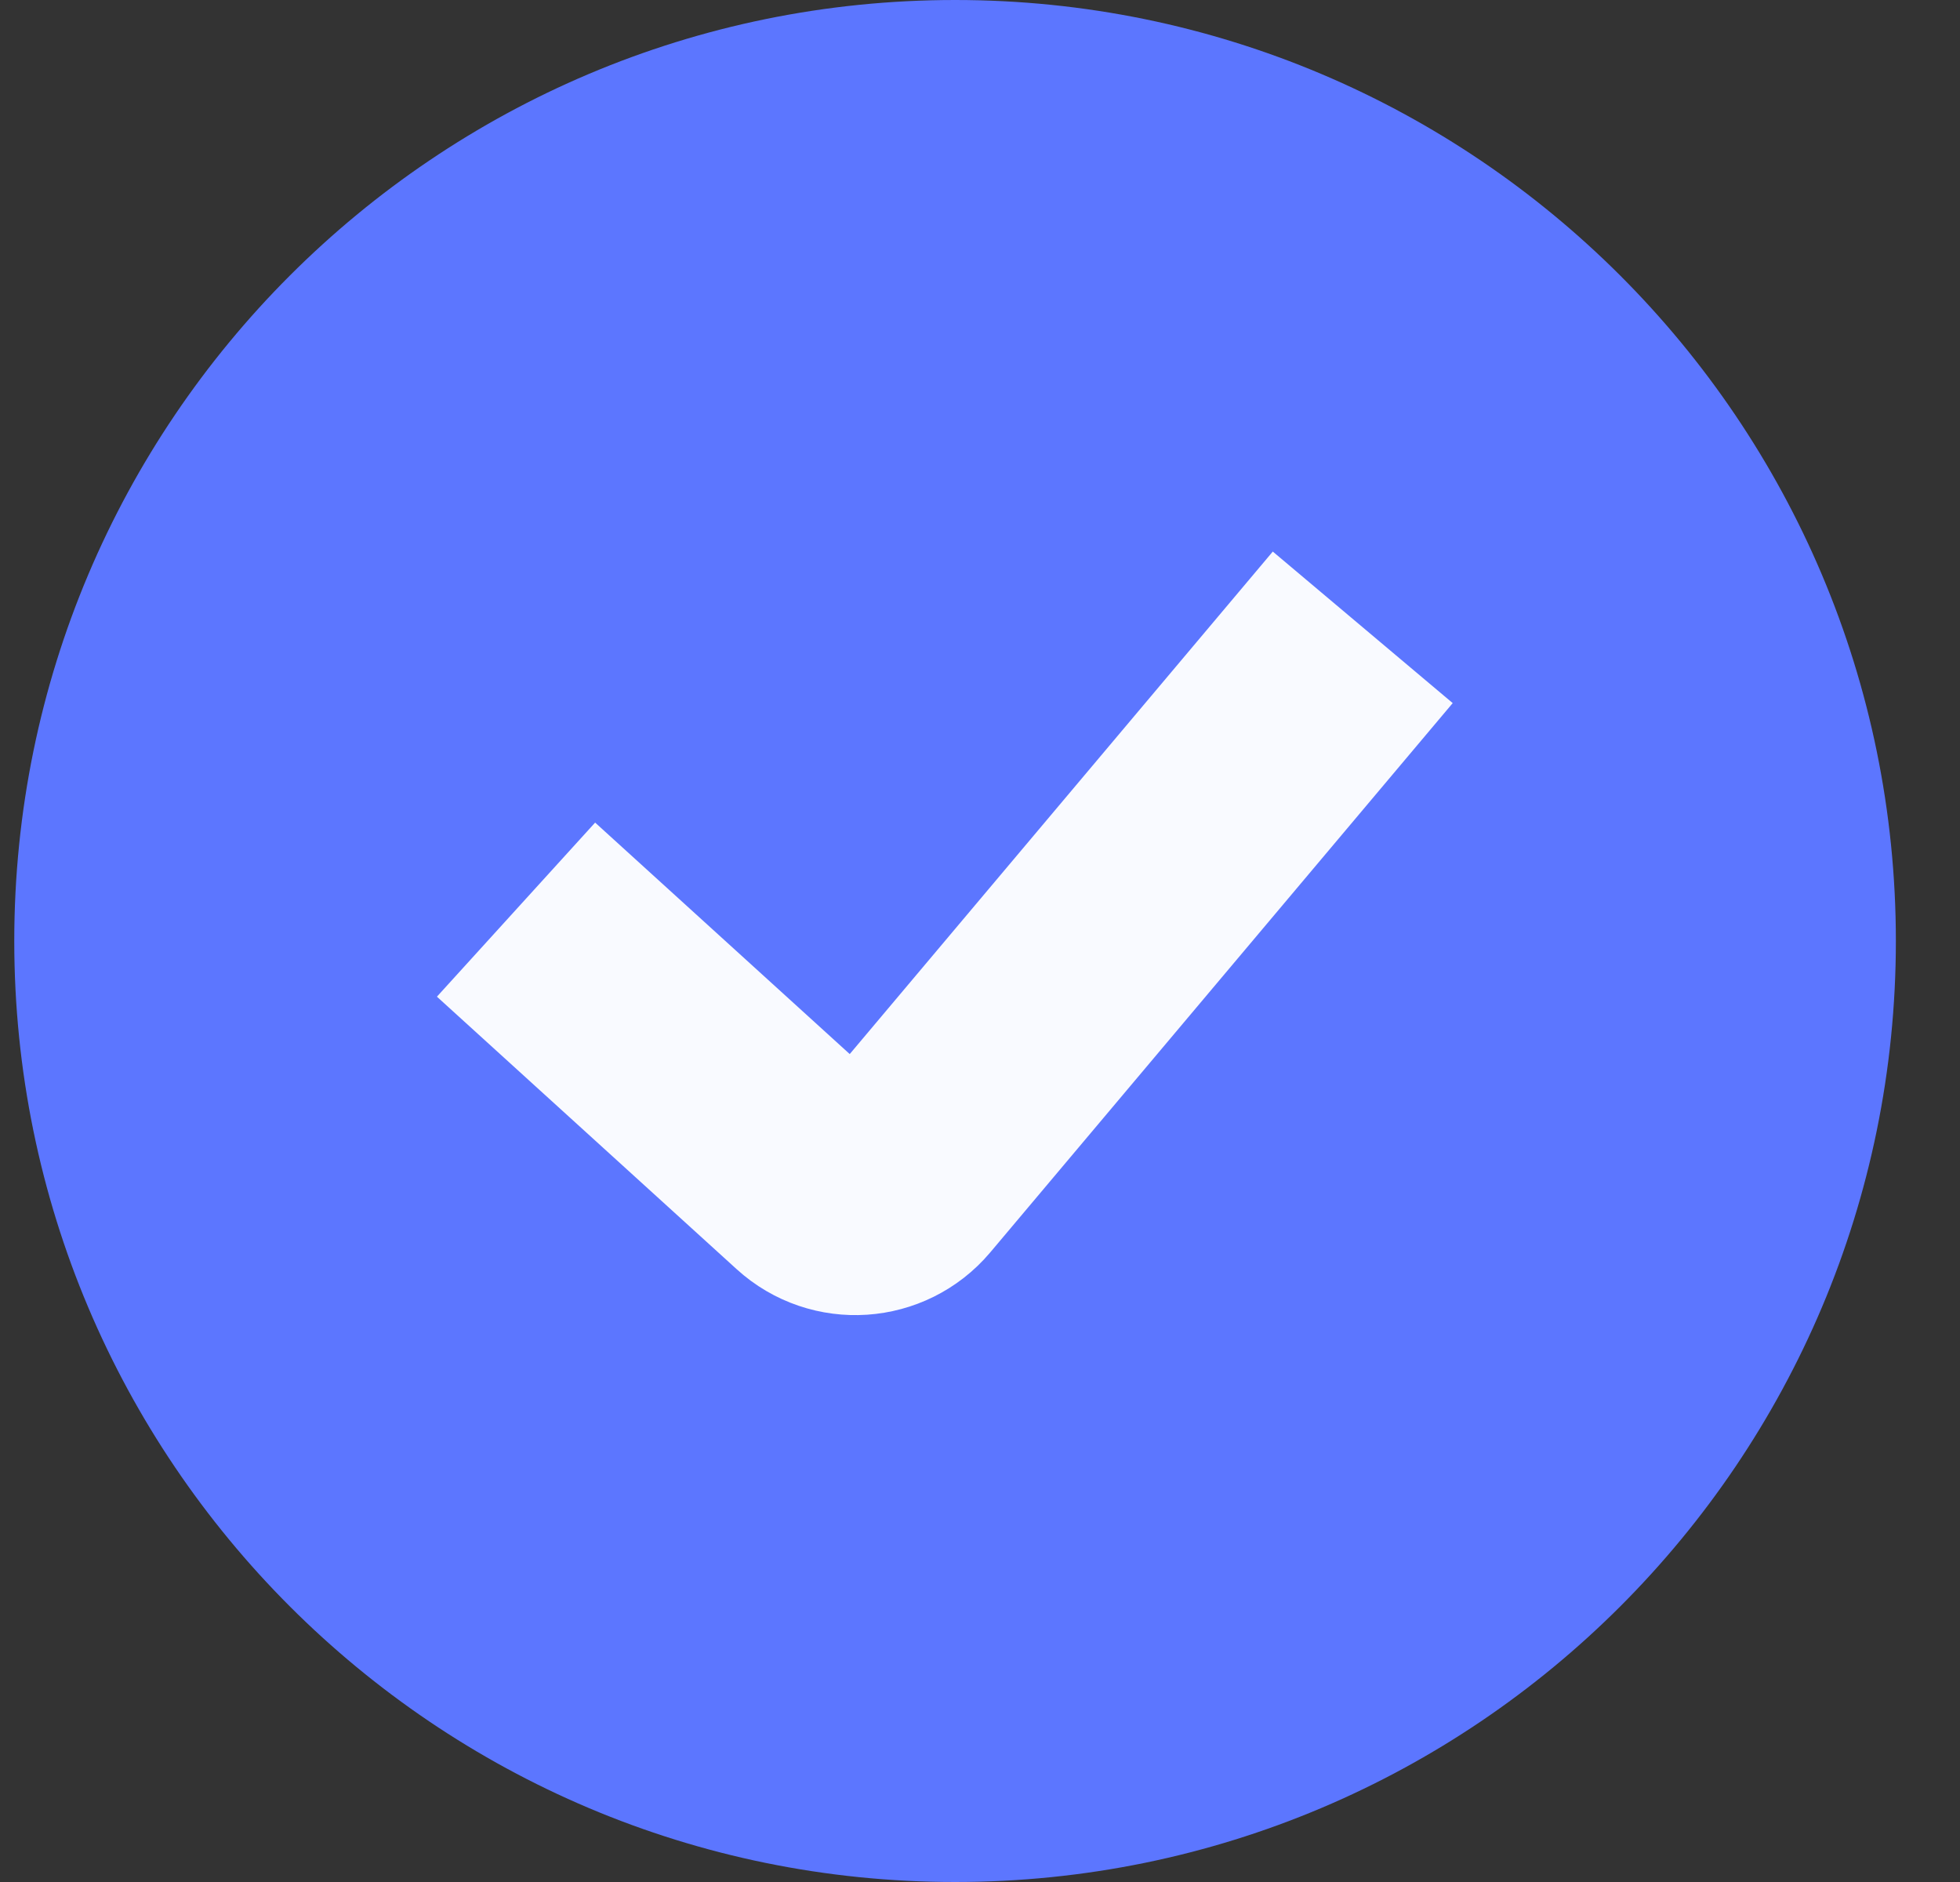 <?xml version="1.0" encoding="UTF-8"?> <svg xmlns="http://www.w3.org/2000/svg" width="25" height="24" viewBox="0 0 25 24" fill="none"><rect x="0" y="0" width="25" height="24" fill="#333333" stroke="none"/><g clip-path="url(#clip0_2_80)"><path d="M12.182 24C18.809 24 24.182 18.627 24.182 12C24.182 5.373 18.809 0 12.182 0C5.554 0 0.182 5.373 0.182 12C0.182 18.627 5.554 24 12.182 24Z" fill="#5C76FF"></path><path d="M6.582 11.6L10.406 15.076C10.72 15.362 11.21 15.329 11.484 15.004L17.382 8" stroke="#F9FAFF" stroke-width="3"></path></g><defs><clipPath id="clip0_2_80"><rect width="24" height="24" fill="white" transform="translate(0.182)"></rect></clipPath></defs></svg> 